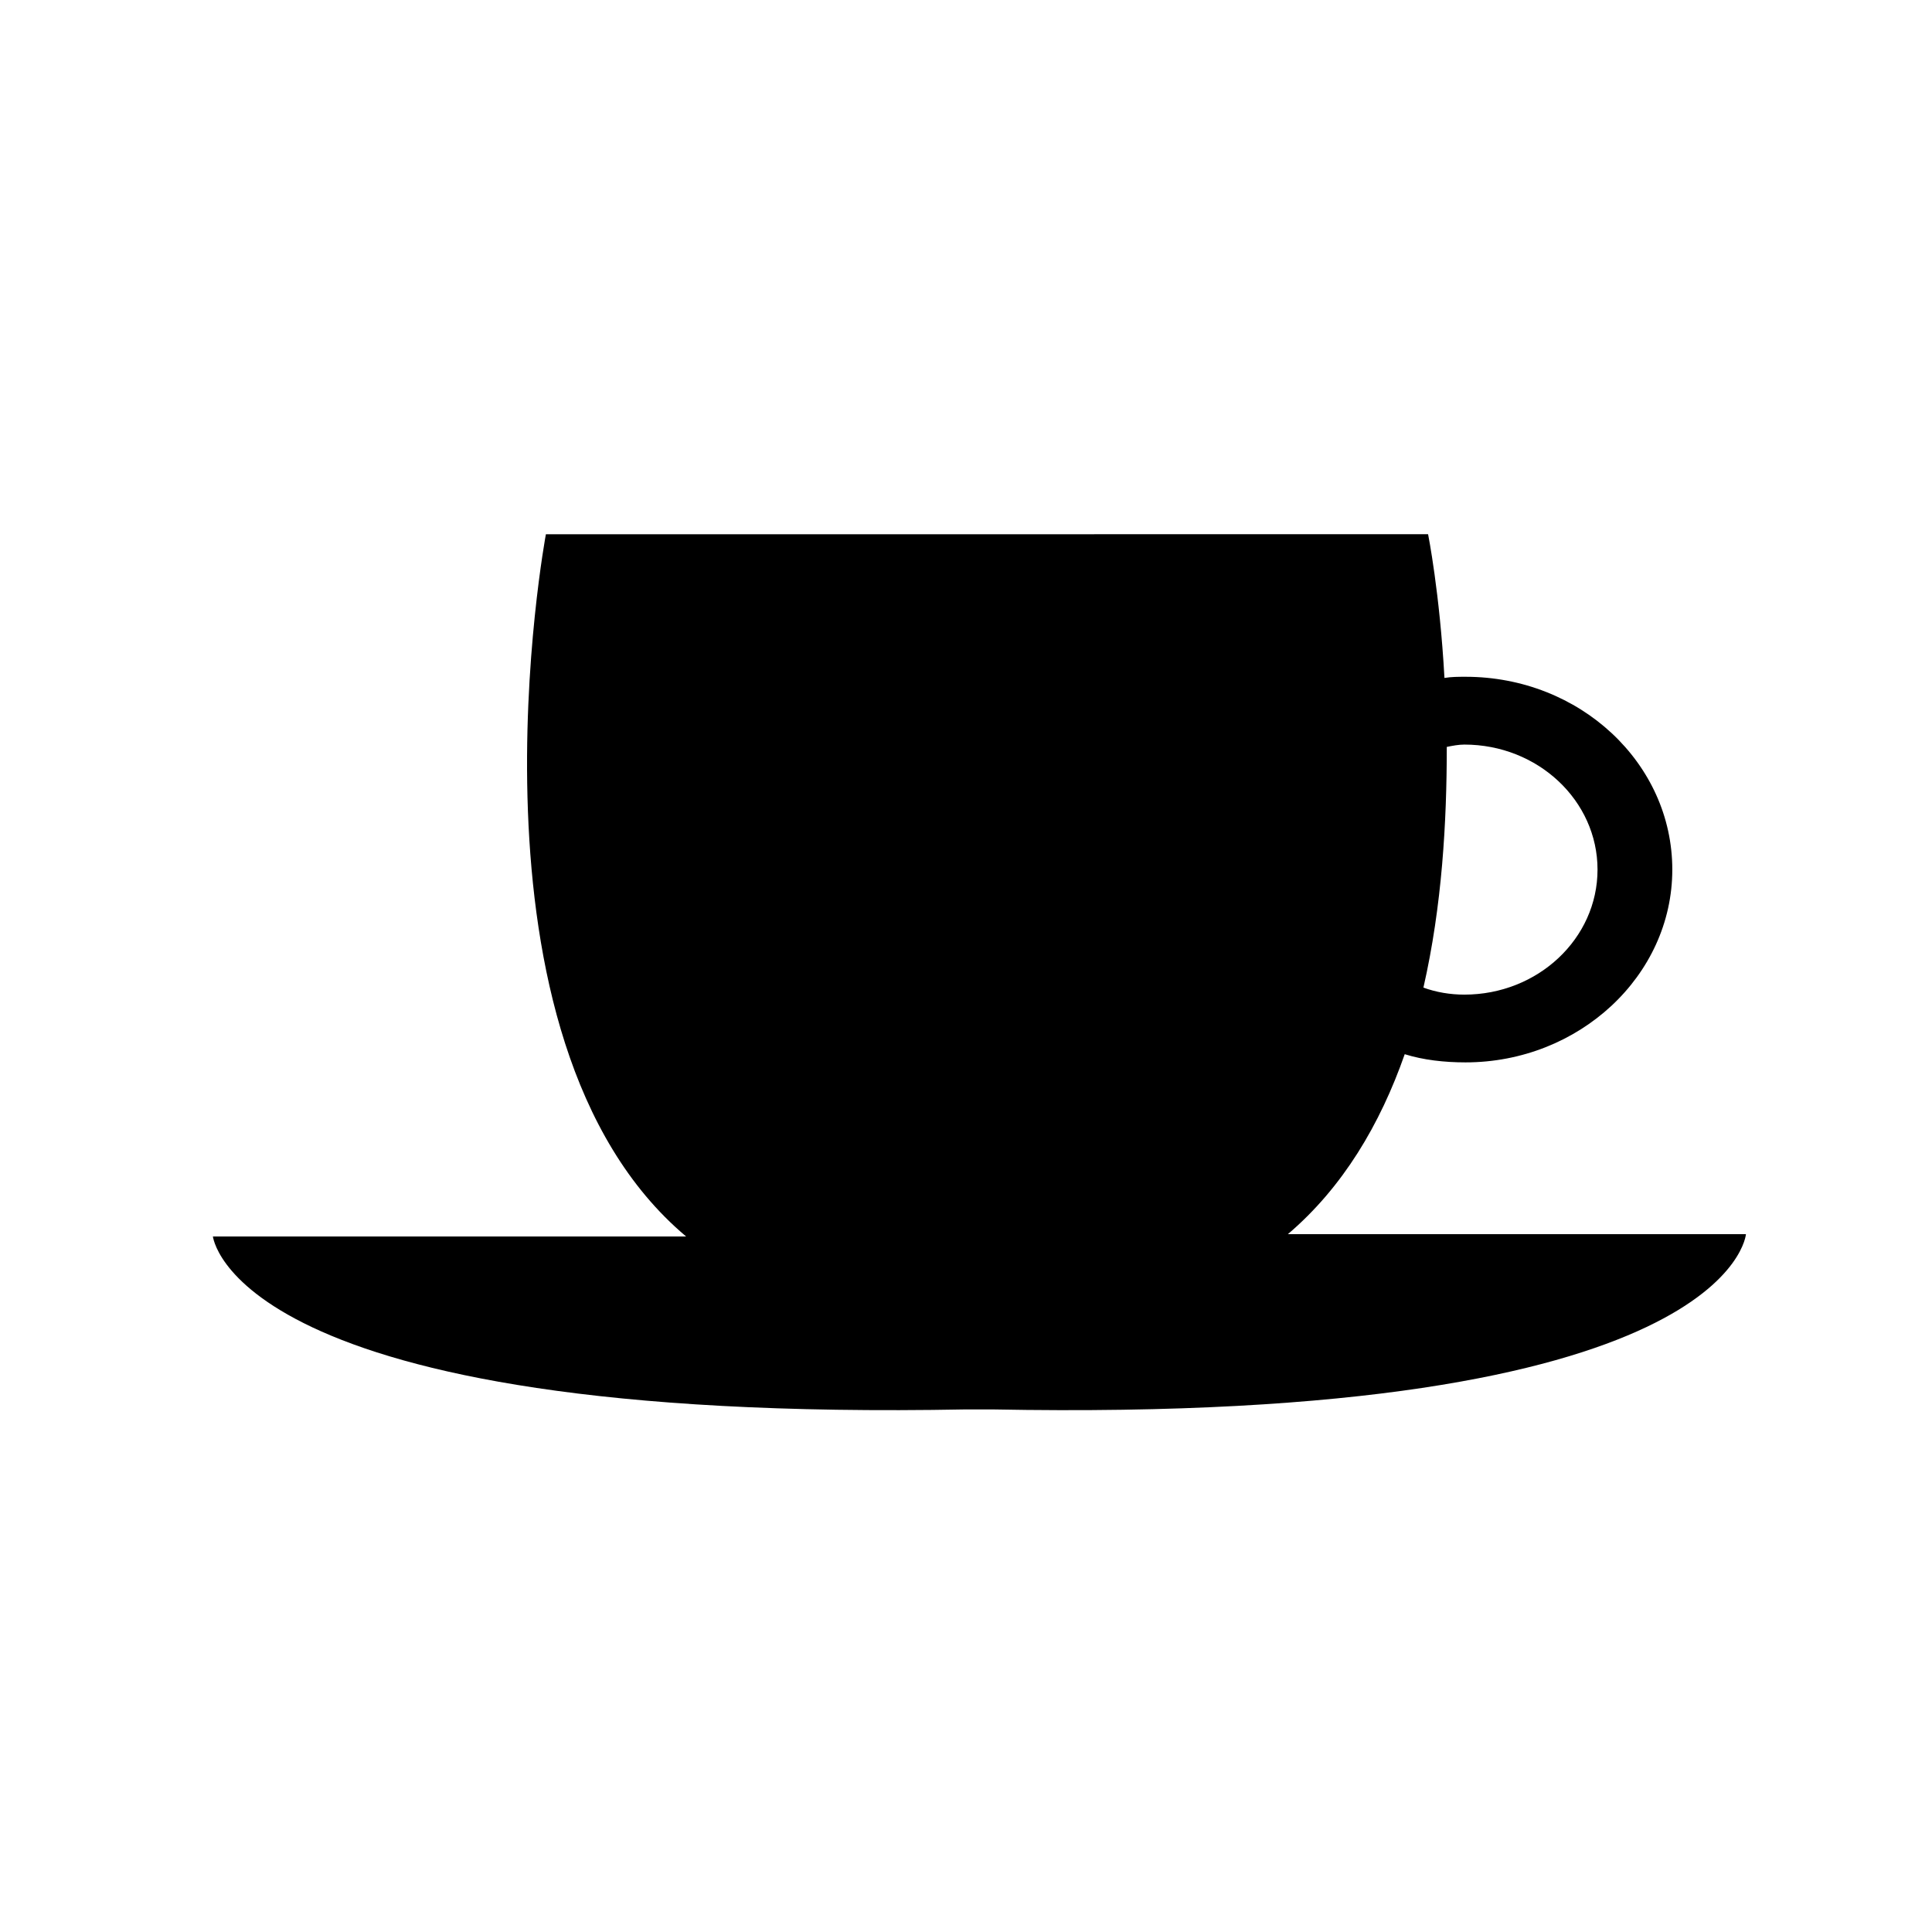<?xml version="1.0" encoding="UTF-8"?>
<!-- Uploaded to: SVG Repo, www.svgrepo.com, Generator: SVG Repo Mixer Tools -->
<svg fill="#000000" width="800px" height="800px" version="1.1" viewBox="144 144 512 512" xmlns="http://www.w3.org/2000/svg">
 <path d="m400.15 517.51h6.812c196.01 3.715 199.73-46.449 199.73-46.449h-121.39c14.555-12.387 24.461-29.109 30.965-47.688 4.953 1.547 10.527 2.168 16.102 2.168 30.035 0 54.809-22.914 54.809-51.094 0-28.18-24.461-51.094-54.809-51.094-1.859 0-3.715 0-5.574 0.309-1.238-22.605-4.336-38.086-4.336-38.086l-116.43 0.004h-117.36s-25.082 133.77 37.16 186.1h-125.41c0-0.621 3.715 49.547 199.73 45.828zm131.91-176.19c19.508 0 35.301 14.863 35.301 33.133s-15.793 33.133-35.301 33.133c-3.715 0-7.434-0.621-10.84-1.859 4.953-21.676 6.191-43.973 6.191-63.789 1.551-0.309 3.102-0.617 4.648-0.617z"/>
</svg>